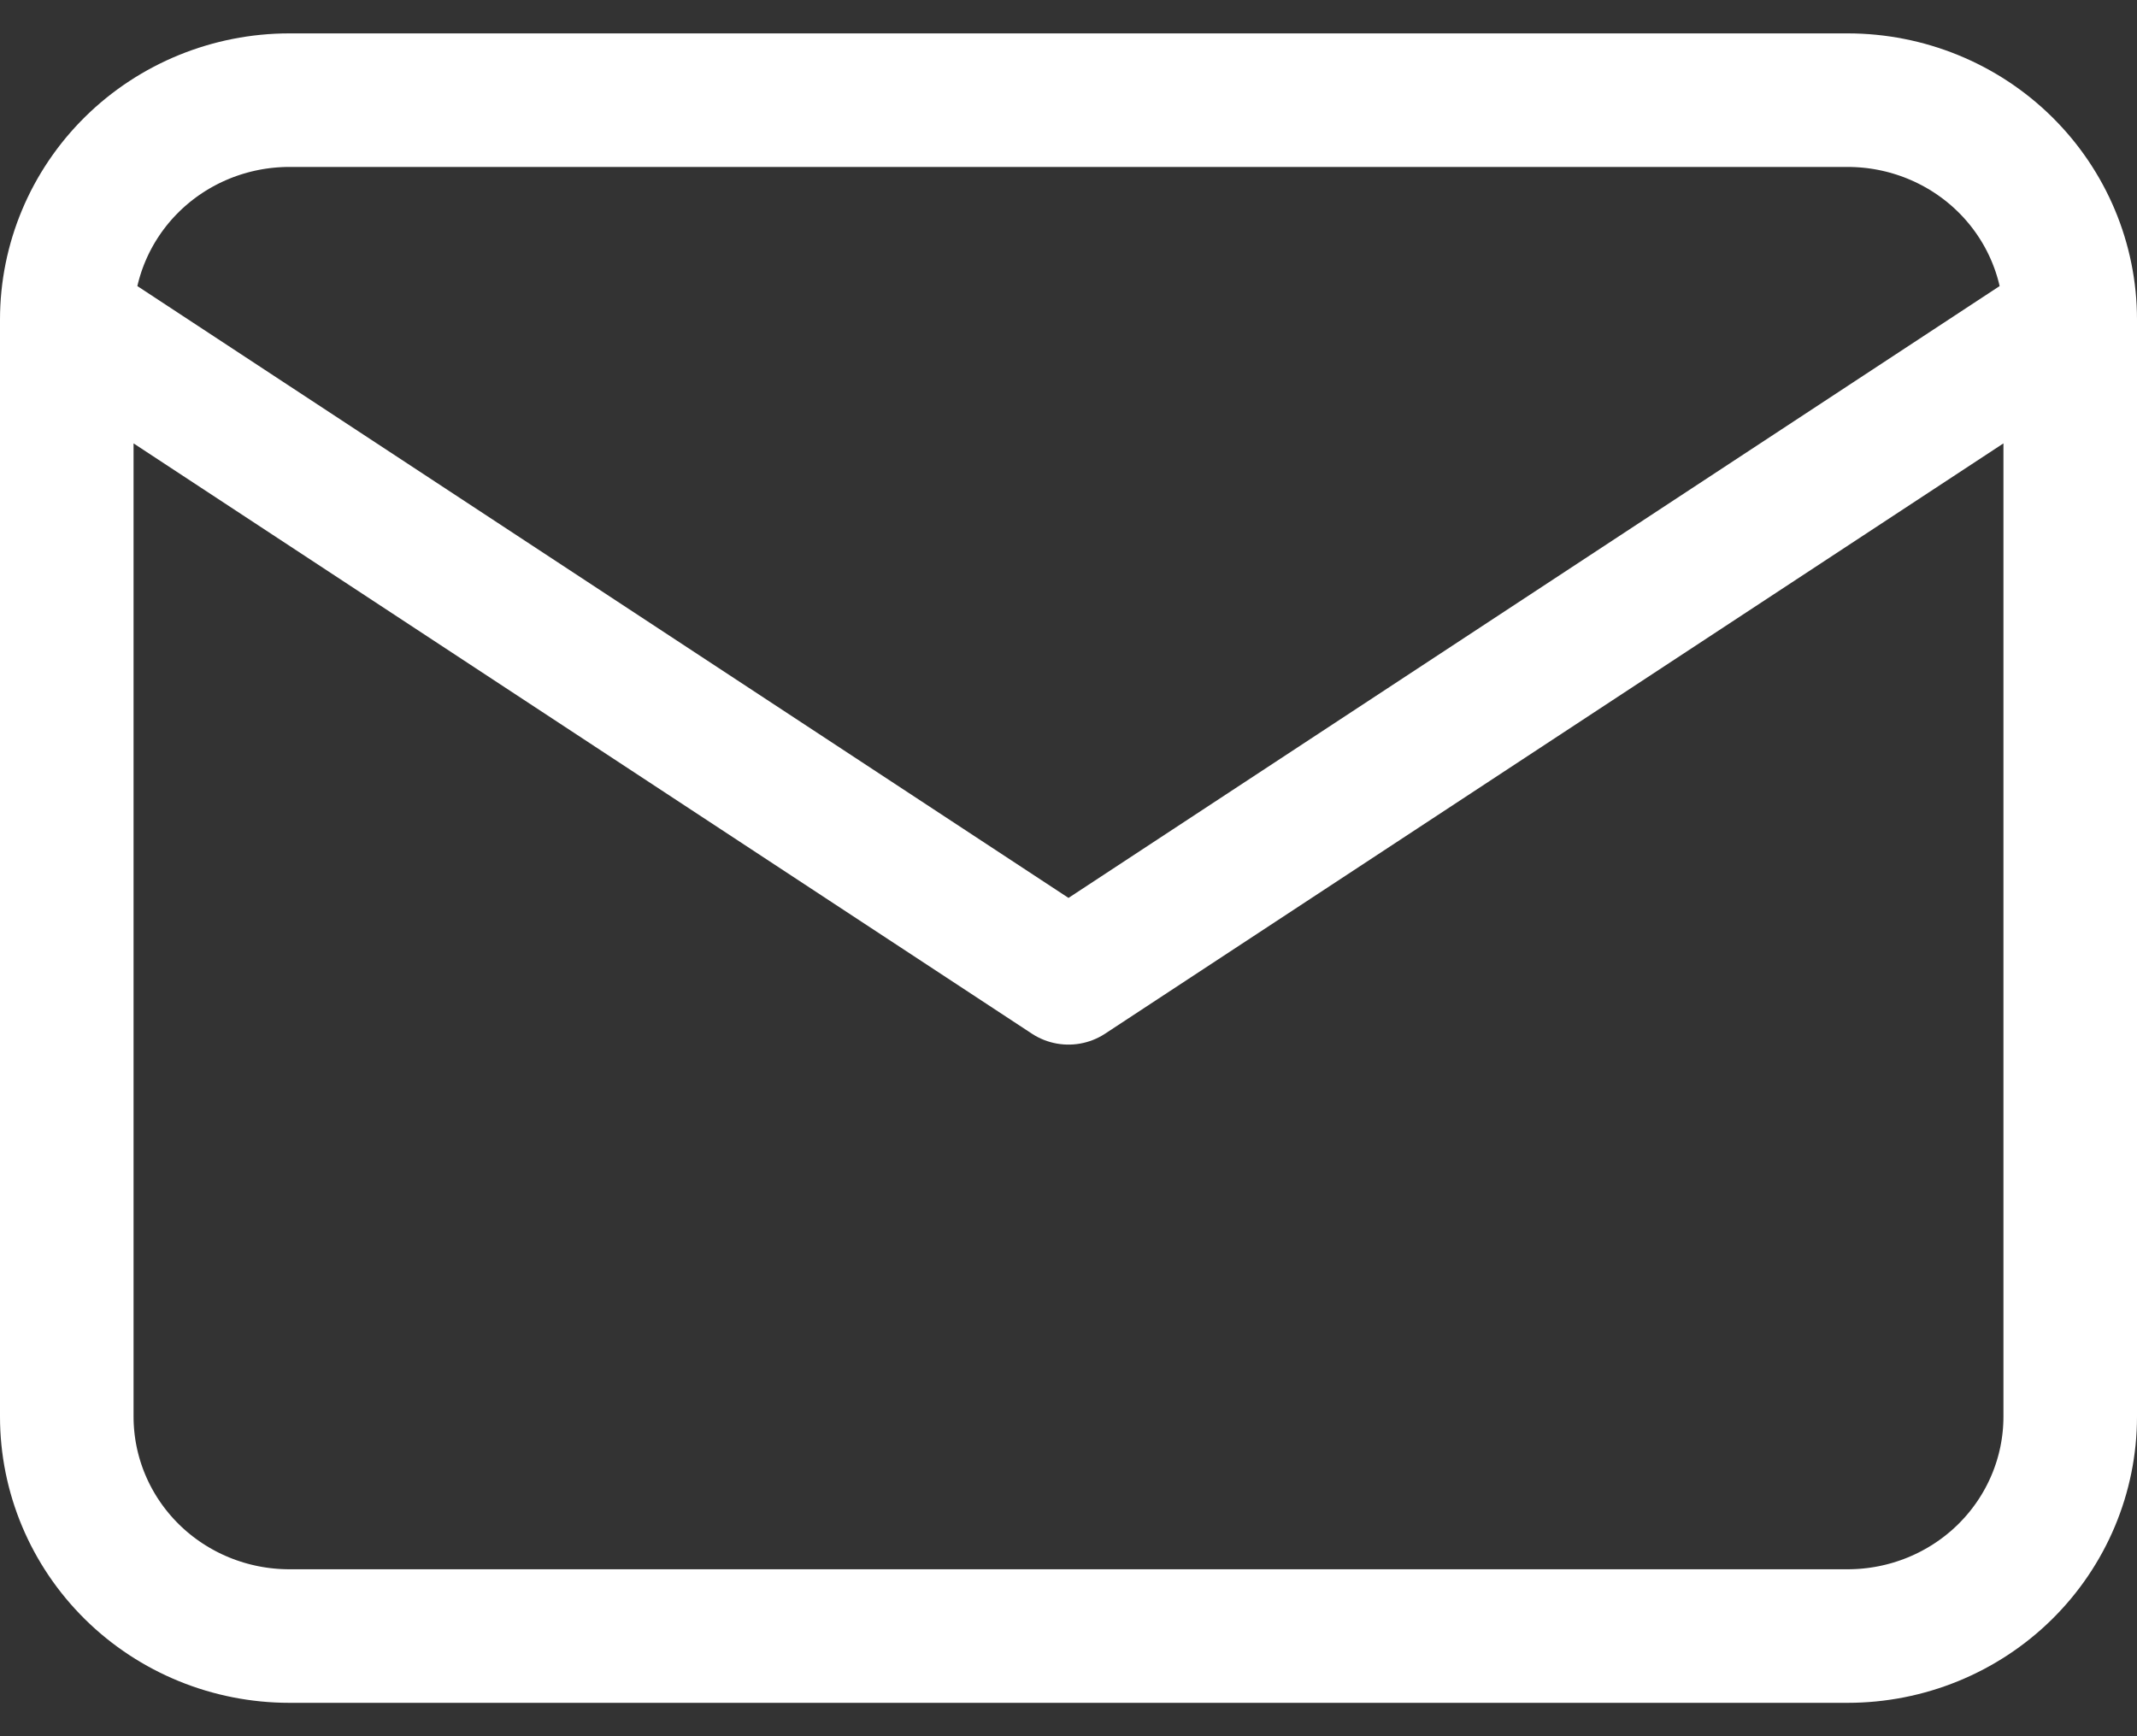 <svg width="32" height="26" viewBox="0 0 32 26" fill="none" xmlns="http://www.w3.org/2000/svg">
<rect x="0" y="0" width="32" height="26" fill="#333333" stroke="none"/>
<path d="M1 4.786C1 3.914 1.351 3.079 1.976 2.462C2.601 1.846 3.449 1.5 4.333 1.5H27.667C28.551 1.5 29.399 1.846 30.024 2.462C30.649 3.079 31 3.914 31 4.786M1 4.786V21.214C1 22.086 1.351 22.921 1.976 23.538C2.601 24.154 3.449 24.5 4.333 24.5H27.667C28.551 24.5 29.399 24.154 30.024 23.538C30.649 22.921 31 22.086 31 21.214V4.786M1 4.786L16 14.643L31 4.786" stroke="white" stroke-width="2" stroke-linecap="round" stroke-linejoin="round"/>
</svg>
